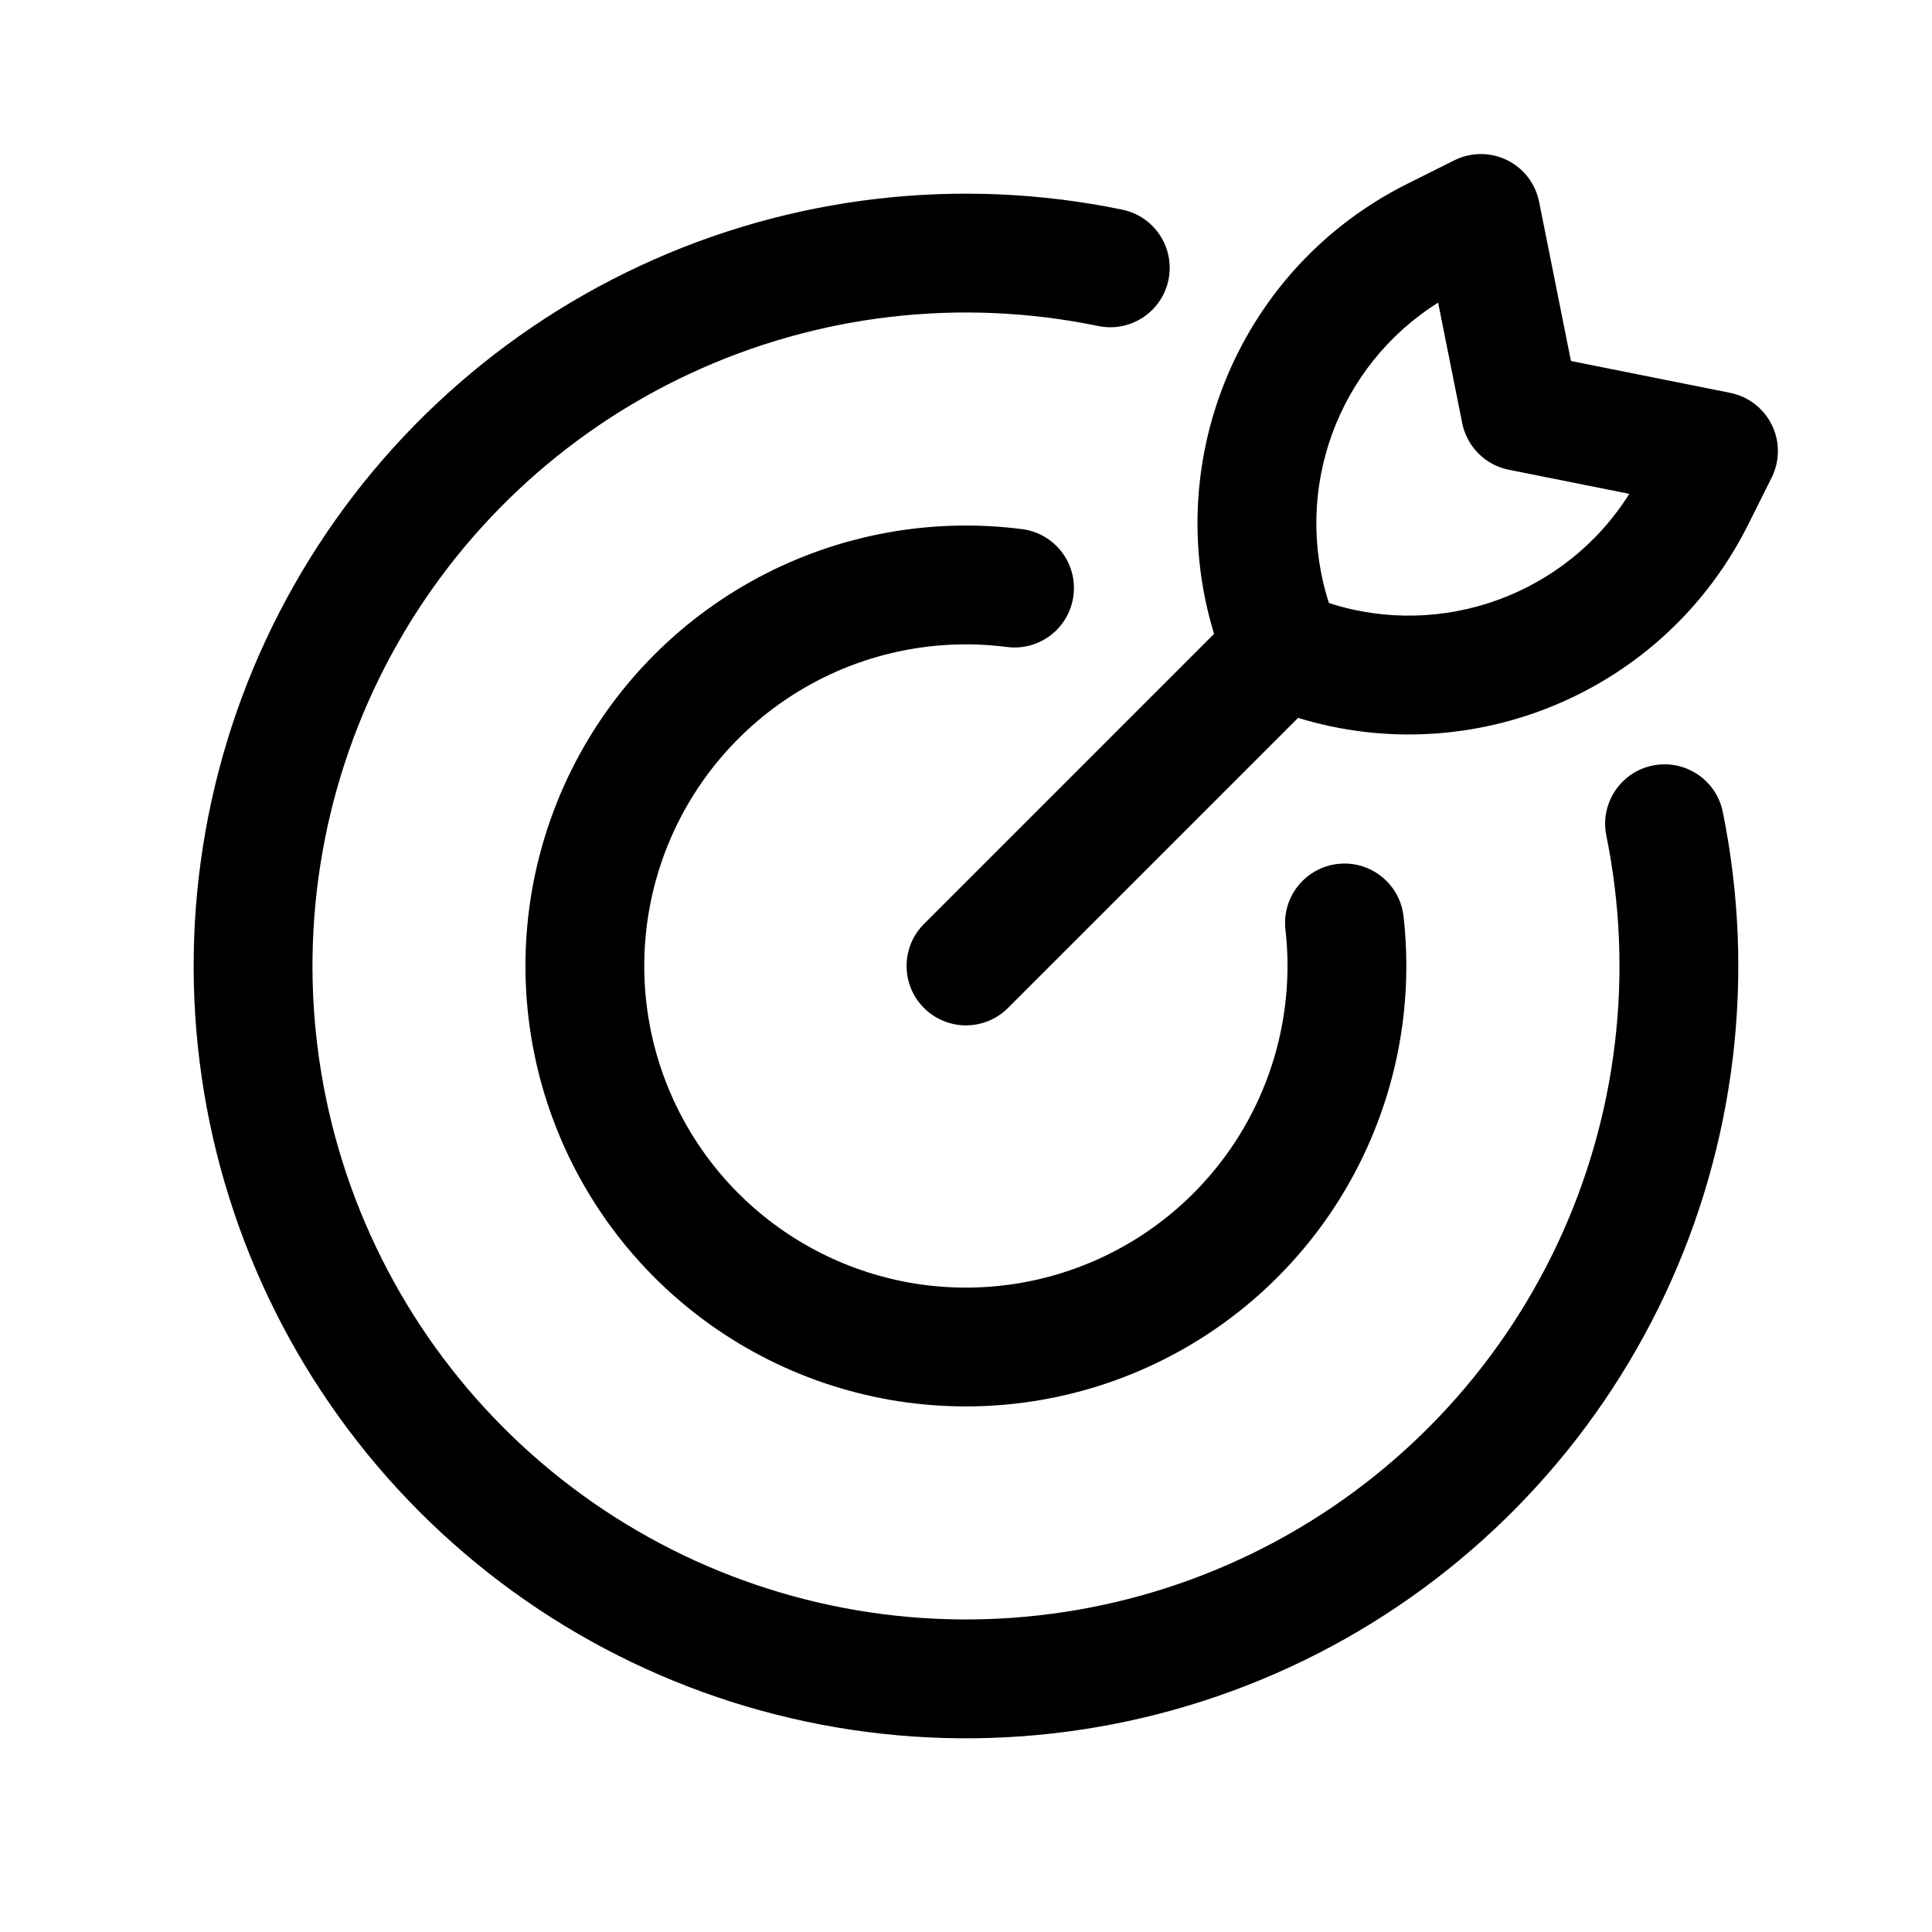<?xml version="1.0" encoding="UTF-8"?>
<!-- The Best Svg Icon site in the world: iconSvg.co, Visit us! https://iconsvg.co -->
<svg fill="#000000" width="800px" height="800px" version="1.1" viewBox="144 144 512 512" xmlns="http://www.w3.org/2000/svg">
 <g>
  <path d="m551.88 197.48c-0.961-4.809-4.109-8.898-8.52-11.055-4.406-2.156-9.566-2.133-13.957 0.062l-12.473 6.234c-44.312 22.16-65.398 72.895-51.191 119.26l-76.875 76.879c-6.148 6.148-6.148 16.113 0 22.262 6.148 6.148 16.113 6.148 22.262 0l76.879-76.875c46.371 14.211 97.105-6.879 119.26-51.191l6.234-12.473c2.195-4.387 2.219-9.551 0.062-13.957s-6.242-7.559-11.055-8.52l-42.188-8.438zm23.906 77.395c-16.746 26.668-49.621 38.637-79.605 28.938-9.699-29.988 2.266-62.863 28.934-79.609l6.387 31.934c1.246 6.234 6.117 11.105 12.352 12.352z" fill-rule="evenodd"/>
  <path d="m410.85 315.46c-17.586-2.266-35.445 1.016-51.082 9.379-15.637 8.363-28.273 21.398-36.156 37.285-7.879 15.887-10.605 33.836-7.805 51.348 2.805 17.512 11 33.711 23.445 46.344 12.449 12.633 28.523 21.066 45.992 24.133 17.465 3.062 35.453 0.602 51.457-7.039 16.004-7.641 29.223-20.086 37.82-35.598 8.594-15.512 12.137-33.316 10.137-50.938-0.98-8.641 5.227-16.438 13.867-17.422 8.641-0.98 16.438 5.227 17.422 13.867 2.738 24.129-2.113 48.516-13.887 69.758-11.77 21.238-29.875 38.281-51.789 48.746-21.914 10.465-46.551 13.832-70.469 9.641-23.922-4.199-45.938-15.75-62.98-33.051-17.043-17.301-28.266-39.484-32.105-63.465s-0.105-48.559 10.688-70.316c10.789-21.758 28.098-39.605 49.512-51.059 21.414-11.453 45.867-15.945 69.957-12.844 8.625 1.109 14.715 9 13.602 17.625-1.105 8.625-8.996 14.715-17.625 13.605z"/>
  <path d="m326.89 243c33.762-15.719 71.691-20.141 108.16-12.602 8.516 1.762 16.844-3.715 18.605-12.23 1.758-8.516-3.719-16.844-12.234-18.605-43.102-8.91-87.93-3.688-127.83 14.895-39.902 18.578-72.75 49.527-93.672 88.25-20.922 38.727-28.801 83.16-22.473 126.72 6.328 43.559 26.527 83.914 57.605 115.08 31.078 31.168 71.371 51.488 114.91 57.949 43.539 6.457 88-1.293 126.79-22.098 38.785-20.809 69.828-53.566 88.527-93.41s24.055-84.652 15.277-127.79c-1.734-8.52-10.051-14.02-18.57-12.285s-14.023 10.047-12.289 18.57c7.434 36.492 2.898 74.41-12.922 108.12-15.82 33.711-42.09 61.43-74.91 79.035-32.82 17.605-70.438 24.164-107.28 18.699s-70.938-22.66-97.234-49.031c-26.293-26.375-43.387-60.523-48.742-97.379-5.356-36.855 1.312-74.457 19.016-107.22s45.5-58.953 79.262-74.676z"/>
 </g>
</svg>